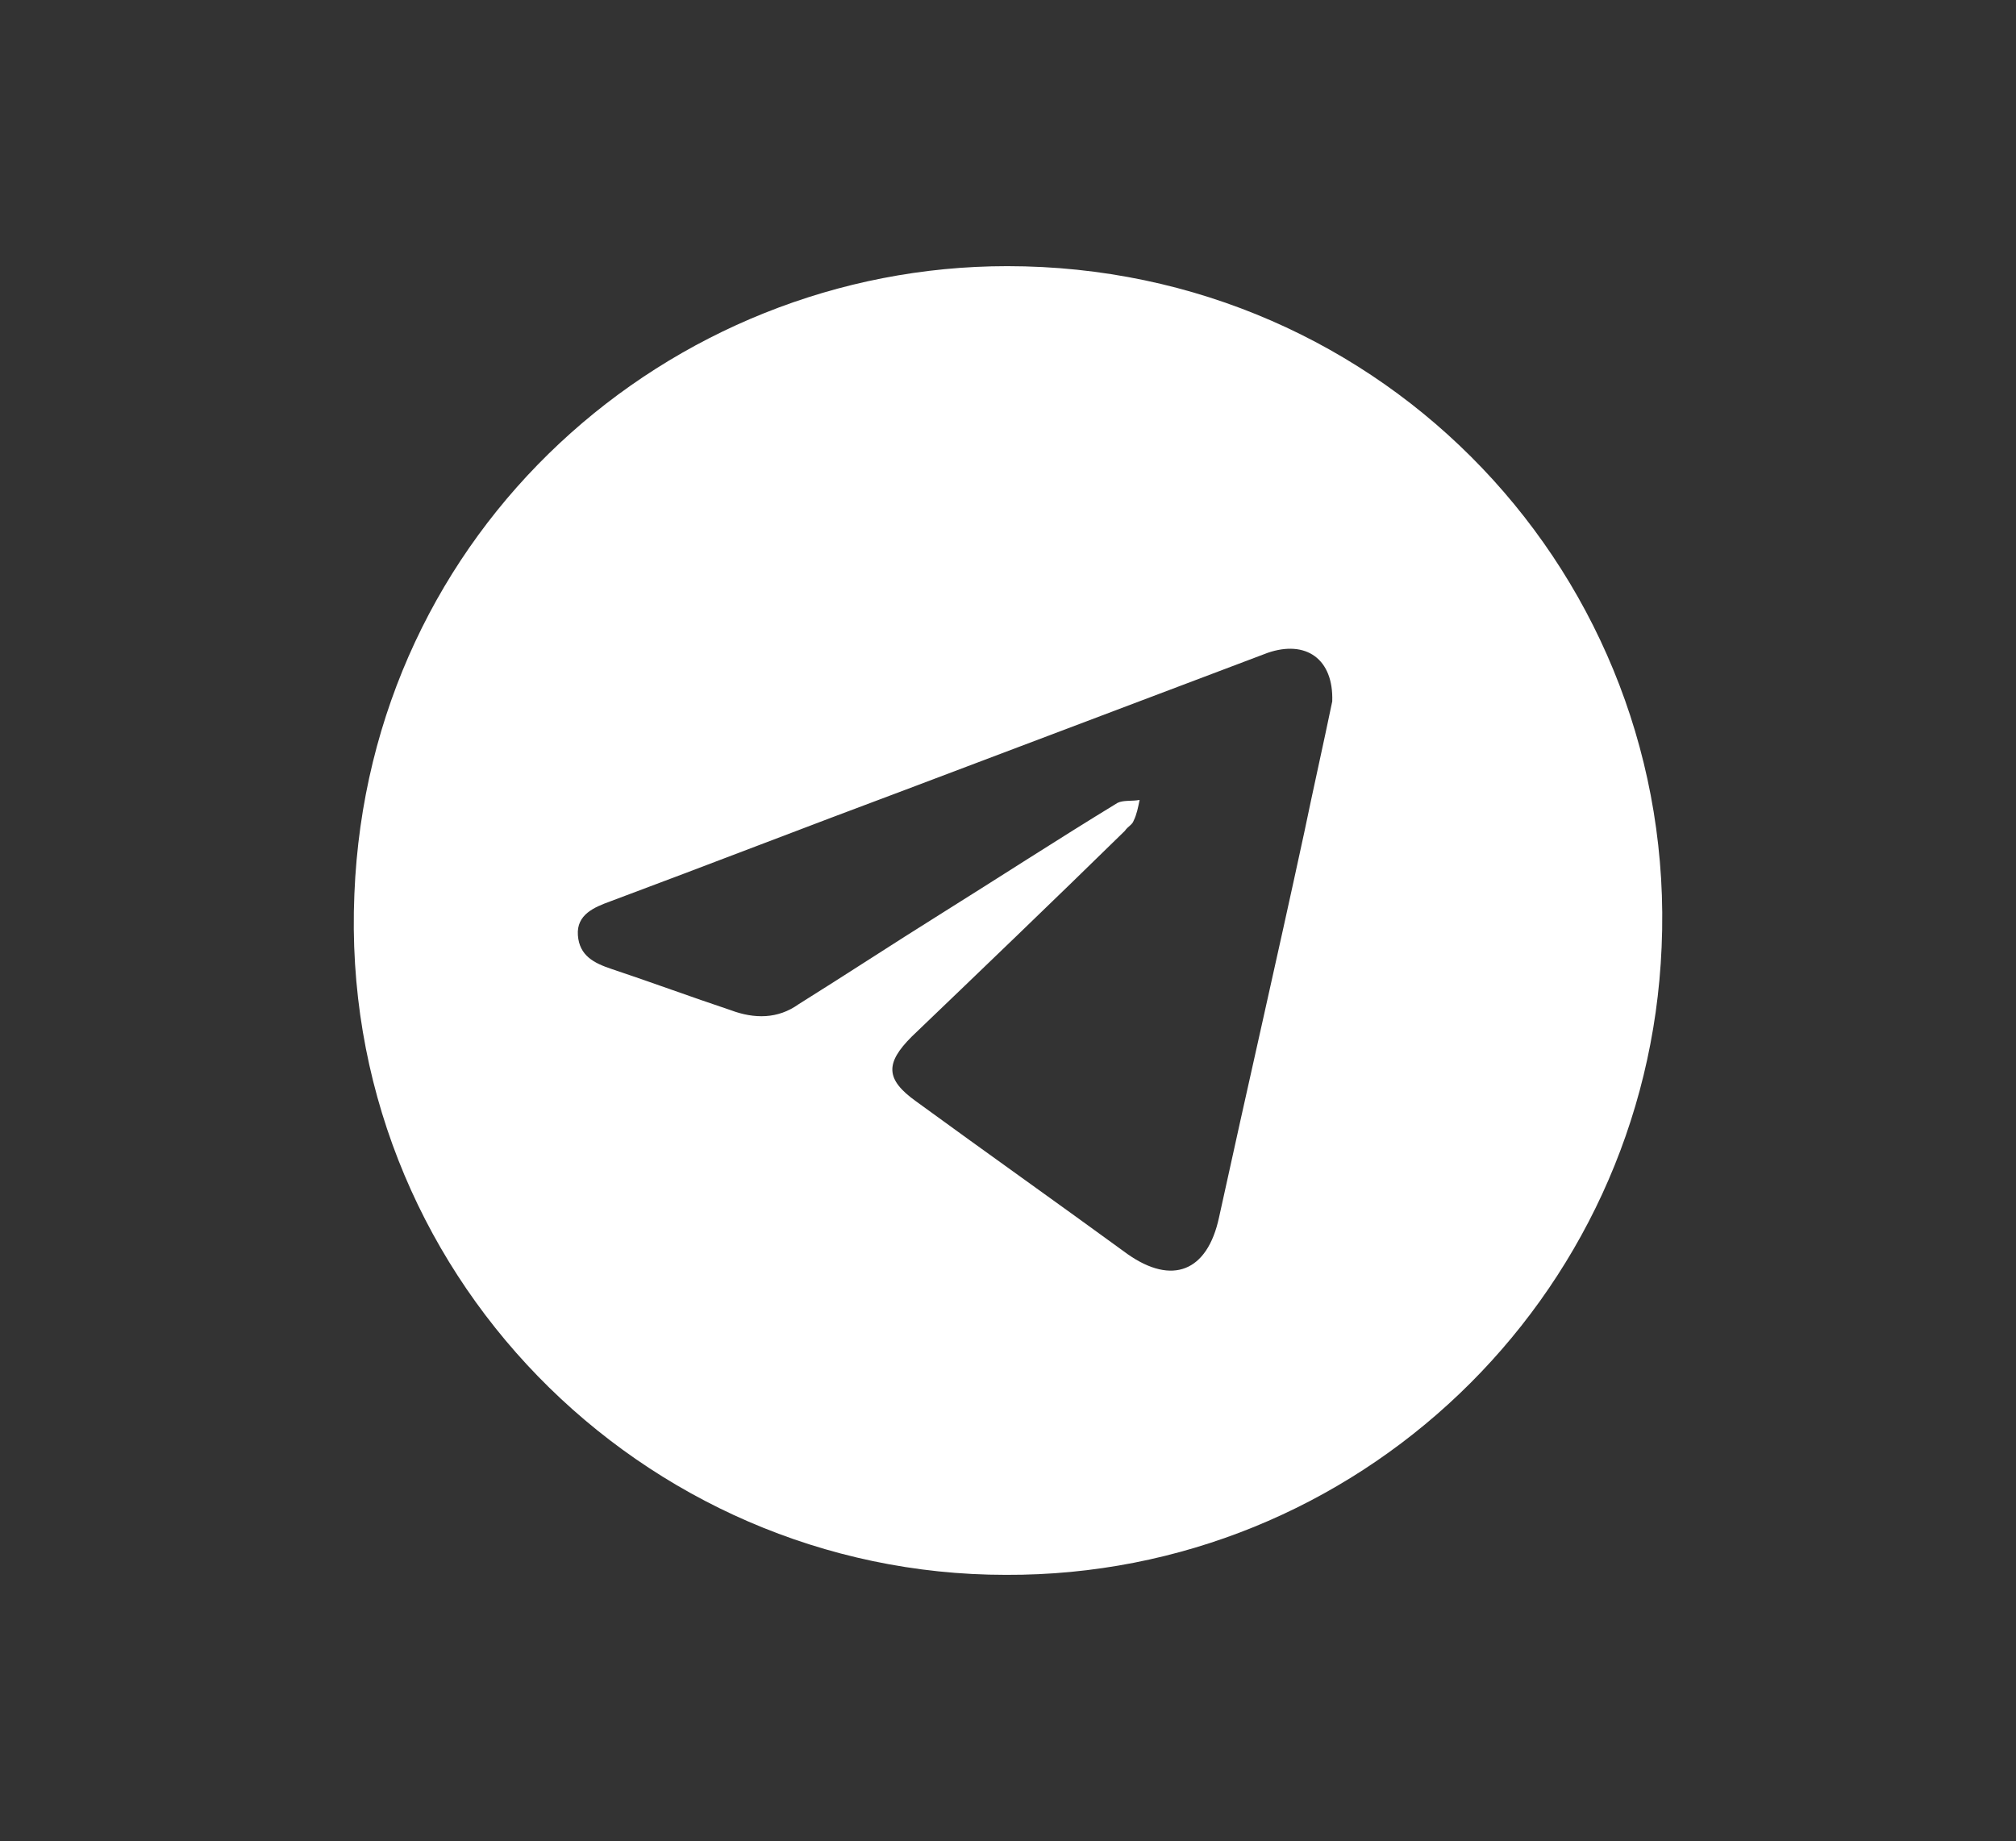 <?xml version="1.0" encoding="UTF-8"?> <svg xmlns="http://www.w3.org/2000/svg" xmlns:xlink="http://www.w3.org/1999/xlink" version="1.1" id="Слой_1" x="0px" y="0px" viewBox="0 0 137.1 125.2" style="enable-background:new 0 0 137.1 125.2;" xml:space="preserve"><rect x="0" y="0" width="137.1" height="125.2" fill="#333333" stroke="none"/> <style type="text/css"> .st0{fill:#FFFFFF;} </style> <path class="st0" d="M68.4,107.1c-24.7,0-45.4-20.6-44.3-46.3c1-24.8,21.4-42.7,44.4-42.7c25.7,0,45.6,21.2,44.5,46.3 C112,88.4,92.2,107.2,68.4,107.1z M90.6,47.7c0.1-2.9-1.8-4.2-4.4-3.3c-8.2,3.1-16.4,6.2-24.6,9.3c-6.7,2.5-13.4,5.1-20.1,7.6 c-1.1,0.4-2.3,0.9-2.2,2.3c0.1,1.4,1.1,1.9,2.3,2.3c2.7,0.9,5.4,1.9,8.1,2.8c1.6,0.6,3.2,0.6,4.6-0.4c3.2-2,6.4-4.1,9.6-6.1 c4-2.5,8-5.1,12.1-7.6c0.4-0.2,1-0.1,1.5-0.2c-0.1,0.5-0.2,1-0.4,1.4c-0.1,0.3-0.4,0.4-0.6,0.7c-4.8,4.7-9.7,9.4-14.5,14 c-1.8,1.8-1.8,2.9,0.3,4.4c4.8,3.5,9.6,6.9,14.4,10.4c3,2.1,5.4,1.2,6.2-2.5c1.9-8.7,3.9-17.4,5.8-26.2C89.3,53.7,90,50.6,90.6,47.7 z"></path> </svg> 